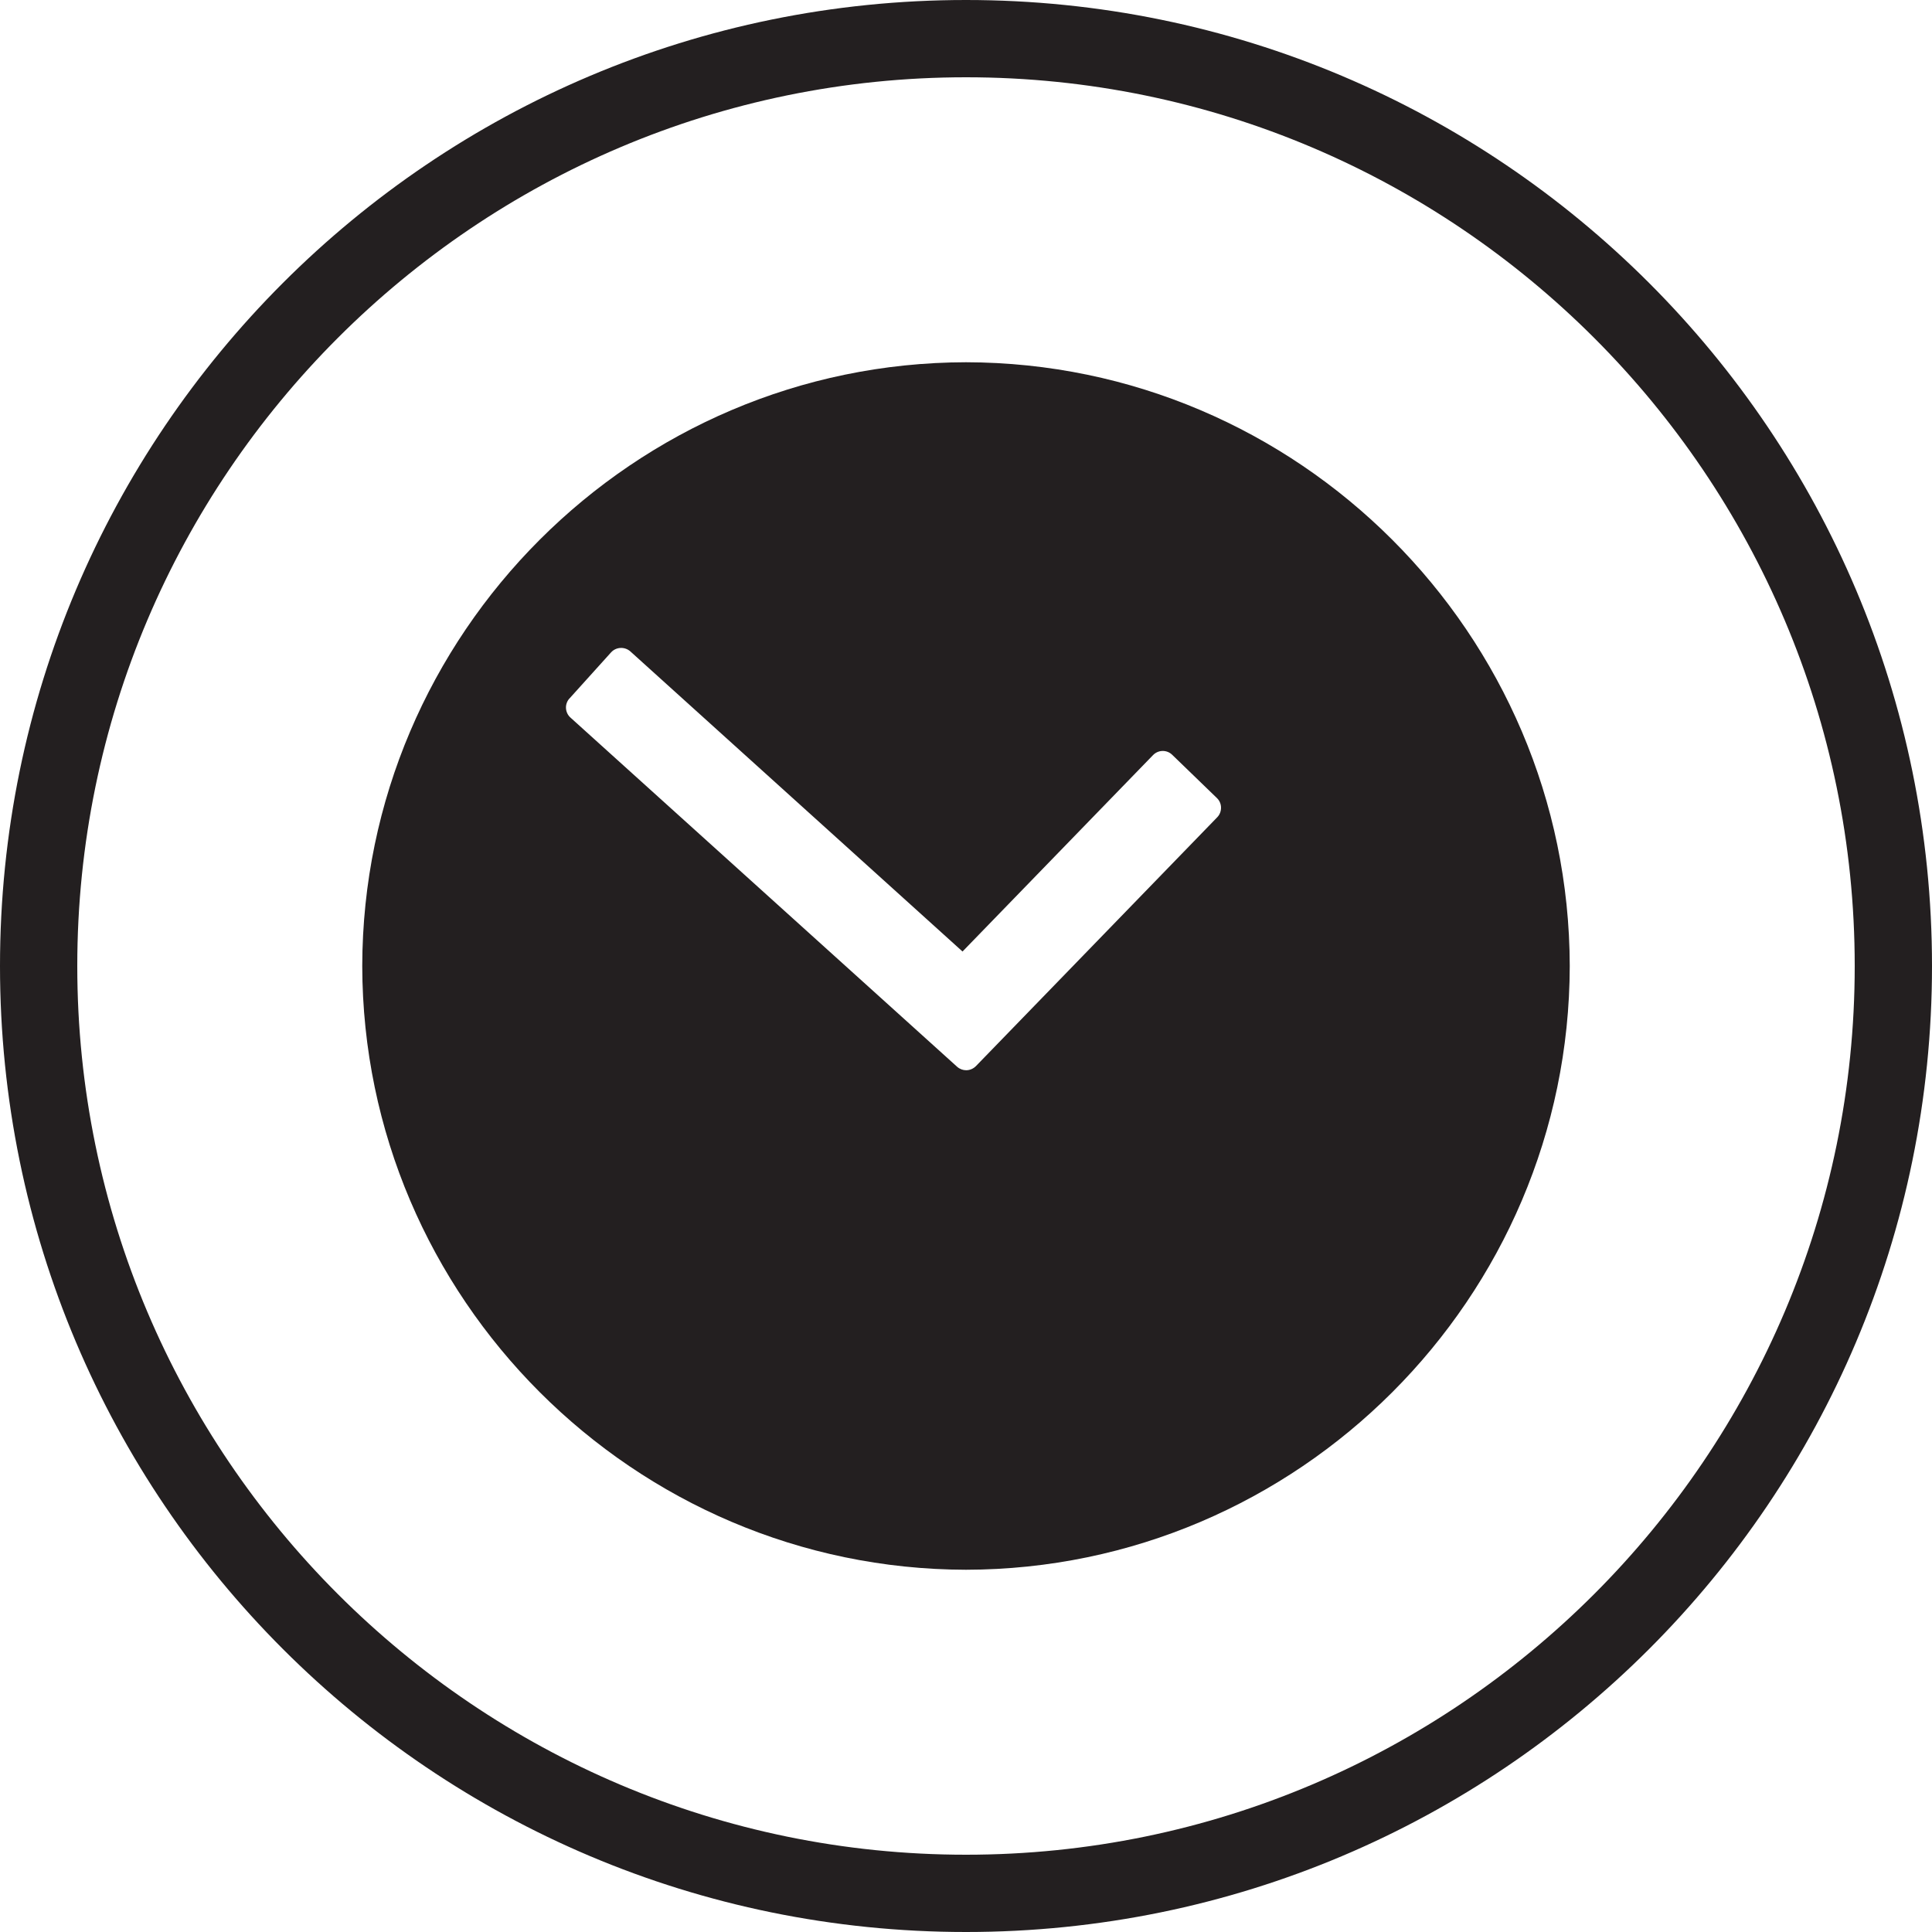 <?xml version="1.0" encoding="UTF-8"?><svg id="Layer_2" xmlns="http://www.w3.org/2000/svg" viewBox="0 0 200 200"><defs><style>.cls-1{fill:#231f20;}</style></defs><g id="Layer_1-2"><path class="cls-1" d="m100,8c50.73,0,92,41.27,92,92s-41.27,92-92,92S8,150.73,8,100,49.27,8,100,8m0-8C44.77,0,0,44.77,0,100s44.77,100,100,100,100-44.77,100-100S155.23,0,100,0h0Z"/><path class="cls-1" d="m37.5,100c.06,34.39,28.11,62.43,62.5,62.5,34.4-.06,62.44-28.11,62.5-62.5-.06-34.4-28.11-62.44-62.5-62.5-34.4.06-62.44,28.1-62.5,62.5Zm21.44-27.68l4.32-4.79c.52-.57,1.41-.61,1.99-.1l34.39,31.07,19.72-20.33c.54-.56,1.43-.58,1.99-.03l4.63,4.48c.27.26.42.62.42.99,0,.37-.13.72-.39.99l-24.98,25.76c-.28.28-.64.43-1.01.43-.34,0-.67-.12-.94-.36l-40.03-36.15c-.27-.24-.44-.59-.46-.97-.02-.37.11-.73.36-1.01Z"/></g></svg>